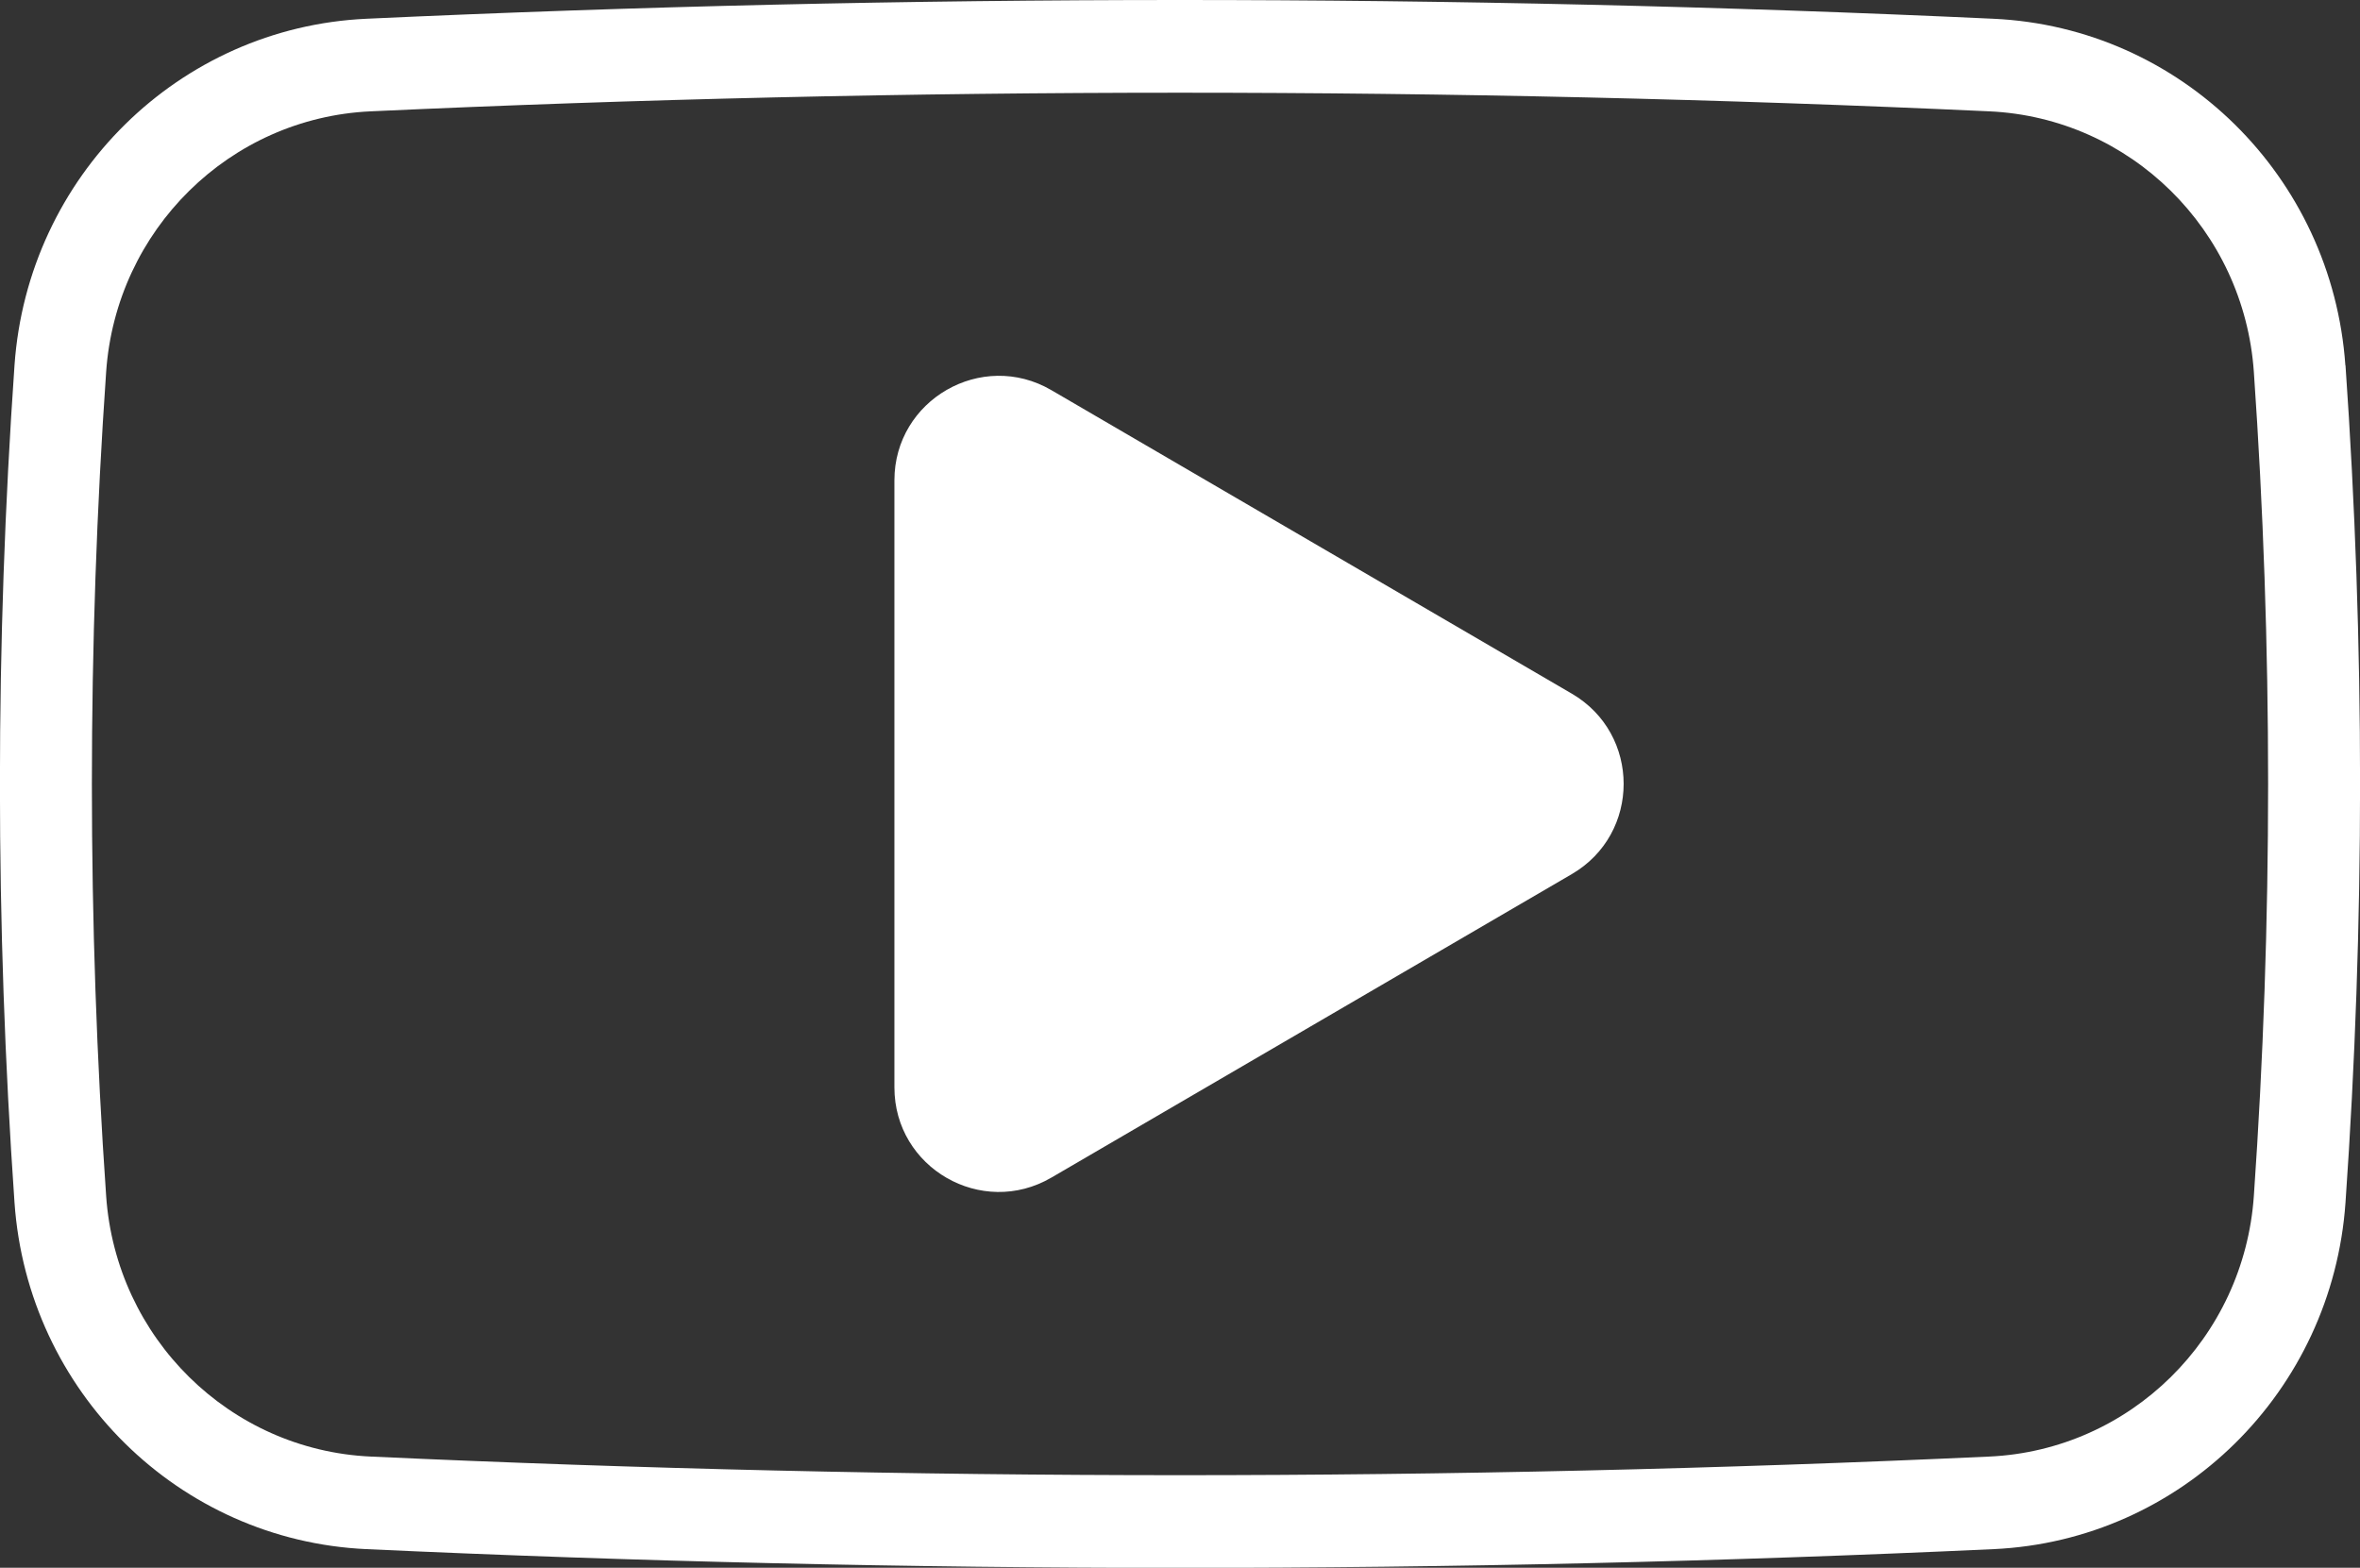 <svg xmlns="http://www.w3.org/2000/svg" data-name="Layer 2" width="177.42" height="117.86"><rect width="100%" height="100%" fill="#333333" stroke="none"/><rect id="backgroundrect" width="100%" height="100%" x="0" y="0" fill="none" stroke="none"/>
  <defs>
  </defs>
  
<g class="currentLayer" style=""><title>Layer 1</title><g id="Layer_1-2" data-name="Layer 1" class="selected" fill="#ffffff" fill-opacity="1">
    <g id="svg_1" fill="#ffffff" fill-opacity="1">
      <path class="cls-1" d="M176.32,27.47h0c-.99-14.21-12.36-25.41-26.45-26.06h0c-20.38-.94-40.77-1.41-61.17-1.41S47.92.47,27.54,1.41h0C13.45,2.06,2.08,13.26,1.09,27.47h0c-1.46,20.95-1.46,41.98,0,62.93h0c.99,14.21,12.36,25.41,26.45,26.06h0c20.38.94,40.77,1.41,61.17,1.41s40.79-.47,61.17-1.41h0c14.09-.65,25.46-11.85,26.45-26.06h0c1.46-20.95,1.46-41.98,0-62.93ZM169.44,89.91c-.74,10.68-9.29,19.1-19.88,19.59-20.18.93-40.65,1.4-60.85,1.4s-40.67-.47-60.85-1.4c-10.59-.49-19.14-8.91-19.88-19.59-1.43-20.55-1.43-41.4,0-61.95.74-10.68,9.29-19.1,19.88-19.59,20.18-.93,40.65-1.4,60.85-1.4s40.67.47,60.85,1.4c10.59.49,19.14,8.91,19.88,19.59,1.43,20.55,1.43,41.4,0,61.95Z" id="svg_2" fill="#ffffff" fill-opacity="1"/>
      <path class="cls-1" d="M67.24,58.93v-22.82c0-6.05,6.57-9.83,11.8-6.78l19.48,11.36,19.65,11.46c5.19,3.03,5.19,10.53,0,13.56l-19.65,11.46-19.48,11.36c-5.23,3.05-11.8-.72-11.8-6.78v-22.82Z" id="svg_3" fill="#ffffff" fill-opacity="1"/>
    </g>
  </g></g></svg>